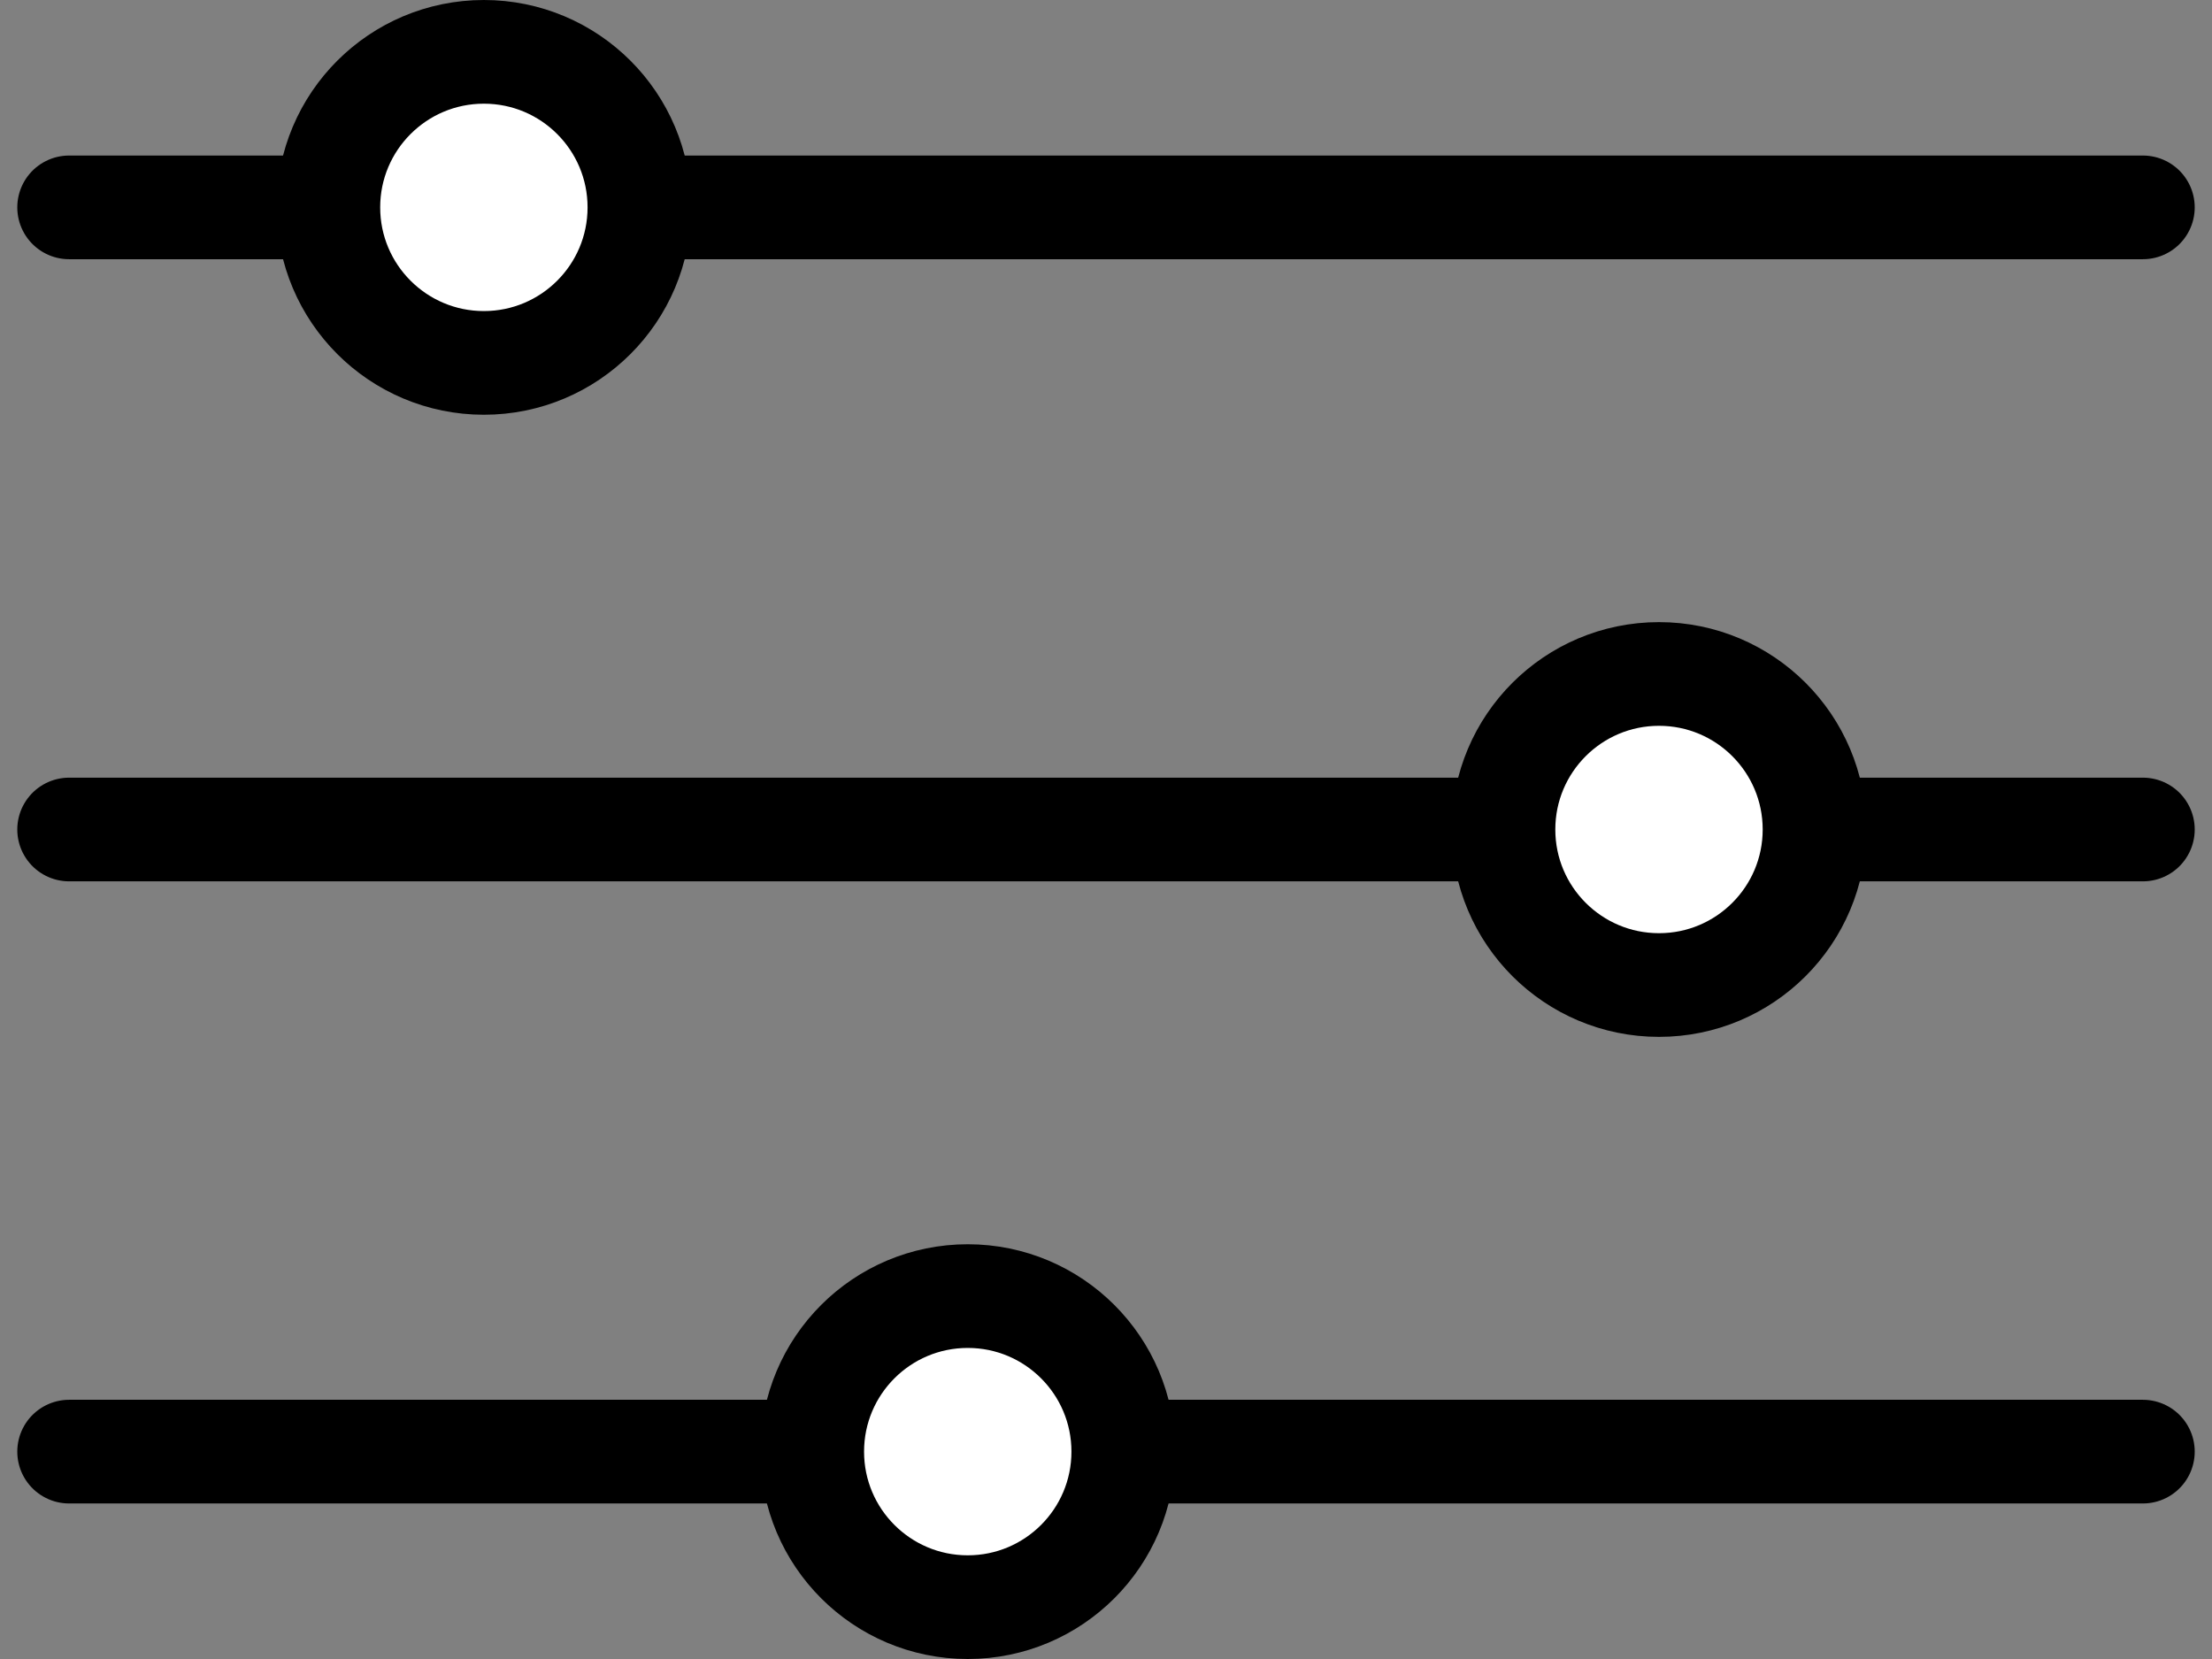 <svg width="32" height="24" viewBox="0 0 32 24" fill="none" xmlns="http://www.w3.org/2000/svg">
<rect x="0" y="0" width="32" height="24" fill="#808080" stroke="none"/>
<path d="M1 3H31" stroke="black" stroke-width="1.5" stroke-linecap="round"/>
<path d="M1 12L31 12" stroke="black" stroke-width="1.5" stroke-linecap="round"/>
<path d="M1 21L31 21" stroke="black" stroke-width="1.5" stroke-linecap="round"/>
<circle cx="7" cy="3" r="2.25" fill="white" stroke="black" stroke-width="1.5"/>
<circle cx="24" cy="12" r="2.25" fill="white" stroke="black" stroke-width="1.5"/>
<circle cx="14" cy="21" r="2.25" fill="white" stroke="black" stroke-width="1.5"/>
</svg>
